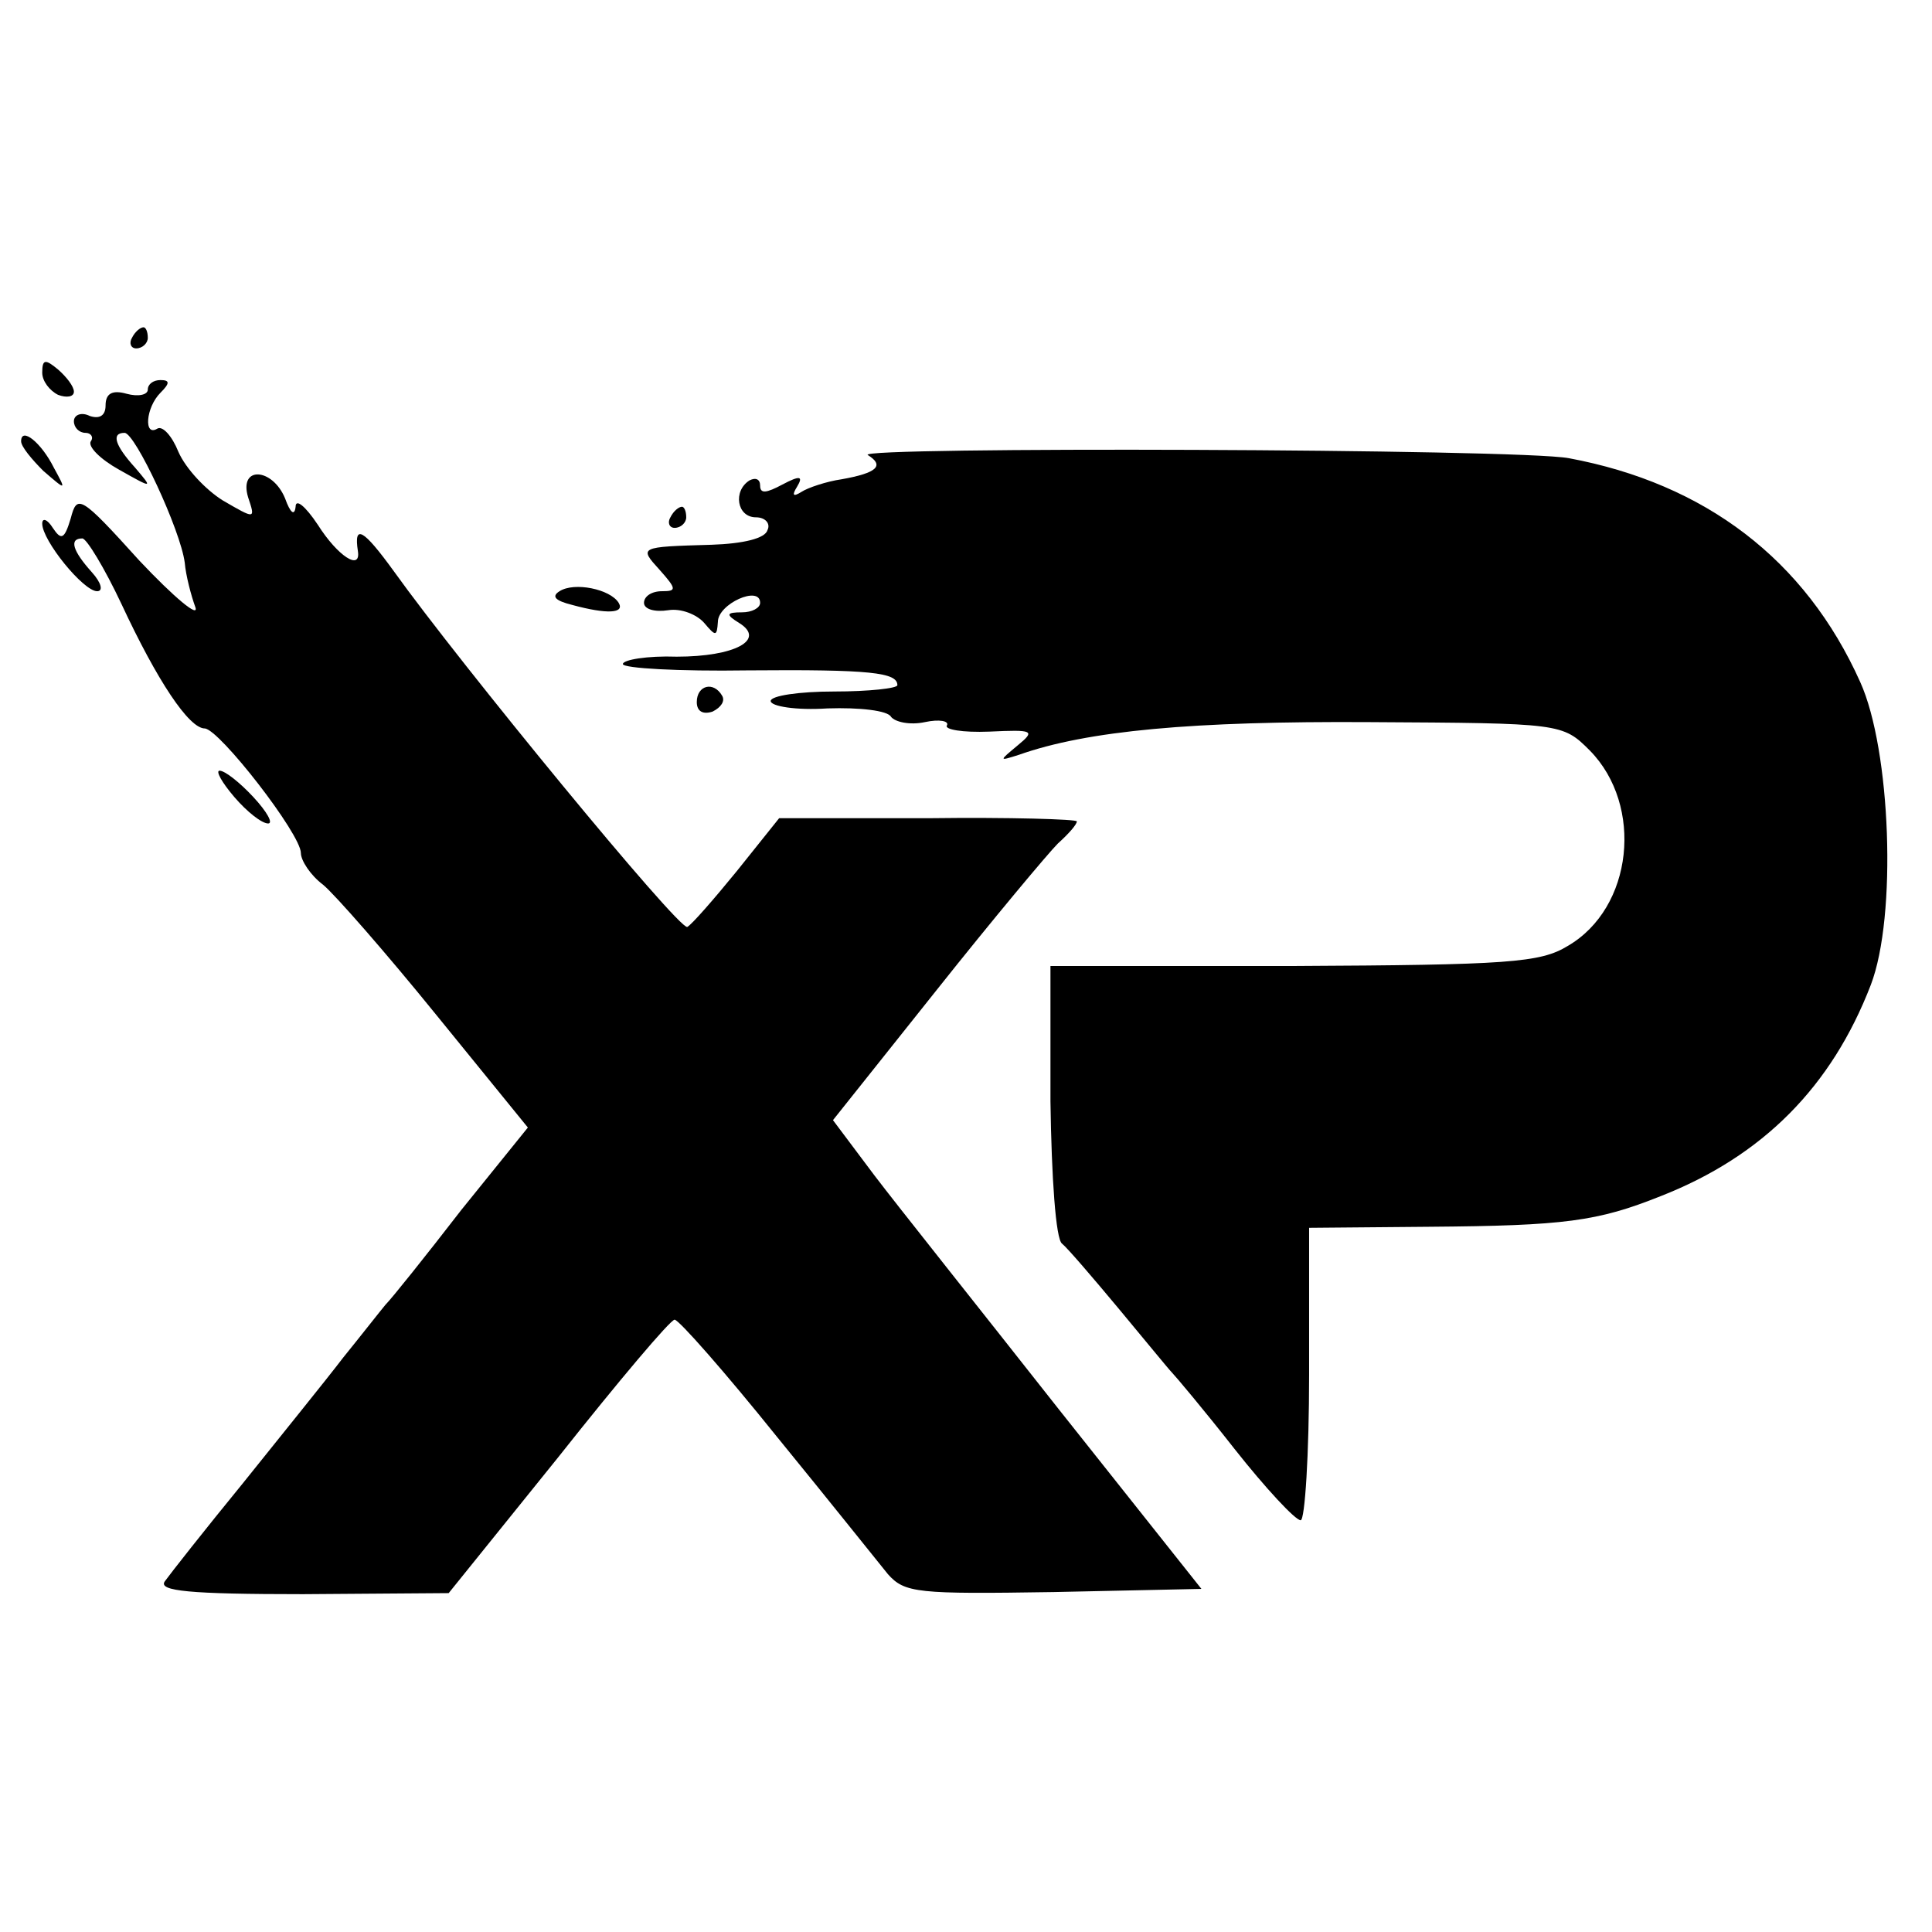 <?xml version="1.0" standalone="no"?>
<!DOCTYPE svg PUBLIC "-//W3C//DTD SVG 20010904//EN"
 "http://www.w3.org/TR/2001/REC-SVG-20010904/DTD/svg10.dtd">
<svg version="1.0" xmlns="http://www.w3.org/2000/svg"
 width="183pt" height="183pt" viewBox="0 0 183 183"
 preserveAspectRatio="xMidYMid meet">
<g transform="translate(0,183) scale(0.1,-0.1)"
fill="#000000" stroke="none">
<path d="M125 1510 c-3 -5 -1 -10 4 -10 6 0 11 5 11 10 0 6 -2 10 -4 10 -3 0
-8 -4 -11 -10z"/>
<path d="M40 1477 c0 -8 7 -17 15 -21 8 -3 15 -2 15 3 0 5 -7 14 -15 21 -12
10 -15 10 -15 -3z"/>
<path d="M140 1461 c0 -5 -9 -7 -20 -4 -14 4 -20 0 -20 -11 0 -10 -6 -13 -15
-10 -8 4 -15 1 -15 -5 0 -6 5 -11 11 -11 5 0 8 -4 5 -8 -3 -5 9 -17 27 -27 32
-18 32 -18 15 2 -19 21 -23 33 -10 33 10 0 53 -92 57 -123 1 -12 6 -31 10 -42
4 -11 -20 9 -53 44 -56 62 -59 63 -65 40 -6 -20 -9 -21 -17 -9 -5 8 -10 10
-10 4 0 -16 39 -64 52 -64 6 0 4 8 -5 18 -18 20 -22 32 -9 32 4 0 21 -28 37
-62 34 -73 64 -118 79 -118 14 -1 91 -100 91 -118 0 -7 9 -21 21 -30 11 -9 60
-65 107 -123 l87 -107 -63 -78 c-34 -44 -66 -84 -72 -90 -5 -6 -23 -29 -40
-50 -16 -21 -59 -74 -95 -119 -36 -44 -69 -86 -74 -93 -6 -9 23 -12 131 -12
l138 1 104 129 c57 72 106 130 110 130 4 0 48 -50 97 -111 49 -60 96 -119 105
-130 16 -18 28 -19 157 -17 l140 3 -135 170 c-74 94 -153 193 -175 222 l-39
52 98 123 c54 68 106 130 115 139 10 9 18 18 18 21 0 2 -63 4 -141 3 l-141 0
-40 -50 c-22 -27 -43 -51 -47 -53 -8 -3 -215 249 -278 337 -29 40 -38 45 -34
19 3 -19 -19 -5 -38 25 -12 18 -21 25 -21 17 -1 -9 -5 -6 -10 8 -12 29 -44 31
-35 1 7 -21 7 -21 -24 -3 -16 10 -35 30 -42 46 -6 15 -15 25 -20 22 -13 -8
-11 20 3 34 9 9 9 12 0 12 -7 0 -12 -4 -12 -9z"/>
<path d="M20 1412 c0 -5 10 -17 21 -28 22 -19 22 -19 10 3 -12 24 -31 39 -31
25z"/>
<path d="M822 1399 c16 -10 9 -17 -25 -23 -14 -2 -32 -8 -38 -12 -8 -5 -9 -3
-4 5 6 10 3 11 -14 2 -15 -8 -21 -9 -21 -1 0 6 -4 8 -10 5 -16 -10 -12 -35 6
-35 9 0 14 -6 11 -12 -2 -8 -23 -13 -53 -14 -69 -2 -69 -2 -49 -24 16 -18 16
-20 2 -20 -10 0 -17 -5 -17 -11 0 -6 10 -9 23 -7 12 2 27 -4 34 -12 11 -13 12
-13 13 1 0 17 40 35 40 18 0 -5 -8 -9 -17 -9 -15 0 -16 -2 -3 -10 26 -16 -4
-32 -59 -32 -28 1 -51 -3 -51 -7 0 -4 53 -7 118 -6 117 1 142 -2 142 -14 0 -3
-27 -6 -60 -6 -33 0 -60 -4 -60 -9 0 -5 24 -9 54 -7 30 1 57 -2 60 -8 4 -5 18
-8 32 -5 14 3 23 1 21 -3 -3 -4 15 -7 40 -6 42 2 44 1 27 -13 -18 -15 -18 -15
1 -9 65 23 165 32 332 31 182 -1 183 -1 209 -27 51 -52 41 -149 -21 -185 -26
-16 -57 -18 -260 -19 l-230 0 0 -128 c1 -72 5 -131 11 -135 5 -4 29 -32 54
-62 25 -30 47 -57 50 -60 3 -3 30 -35 59 -72 30 -38 58 -68 63 -68 4 0 8 62 8
138 l0 139 114 1 c128 1 159 5 219 29 97 38 162 104 199 200 25 65 19 223 -10
287 -52 116 -147 188 -276 212 -48 9 -678 11 -664 3z"/>
<path d="M635 1340 c-3 -5 -1 -10 4 -10 6 0 11 5 11 10 0 6 -2 10 -4 10 -3 0
-8 -4 -11 -10z"/>
<path d="M530 1270 c-8 -5 -4 -9 12 -13 33 -9 50 -8 44 2 -8 13 -42 20 -56 11z"/>
<path d="M660 1165 c0 -9 6 -12 15 -9 8 4 12 10 9 15 -8 14 -24 10 -24 -6z"/>
<path d="M222 1075 c12 -14 26 -25 32 -25 5 0 -1 11 -14 25 -13 14 -27 25 -32
25 -4 0 2 -11 14 -25z"/>
</g>
</svg>
